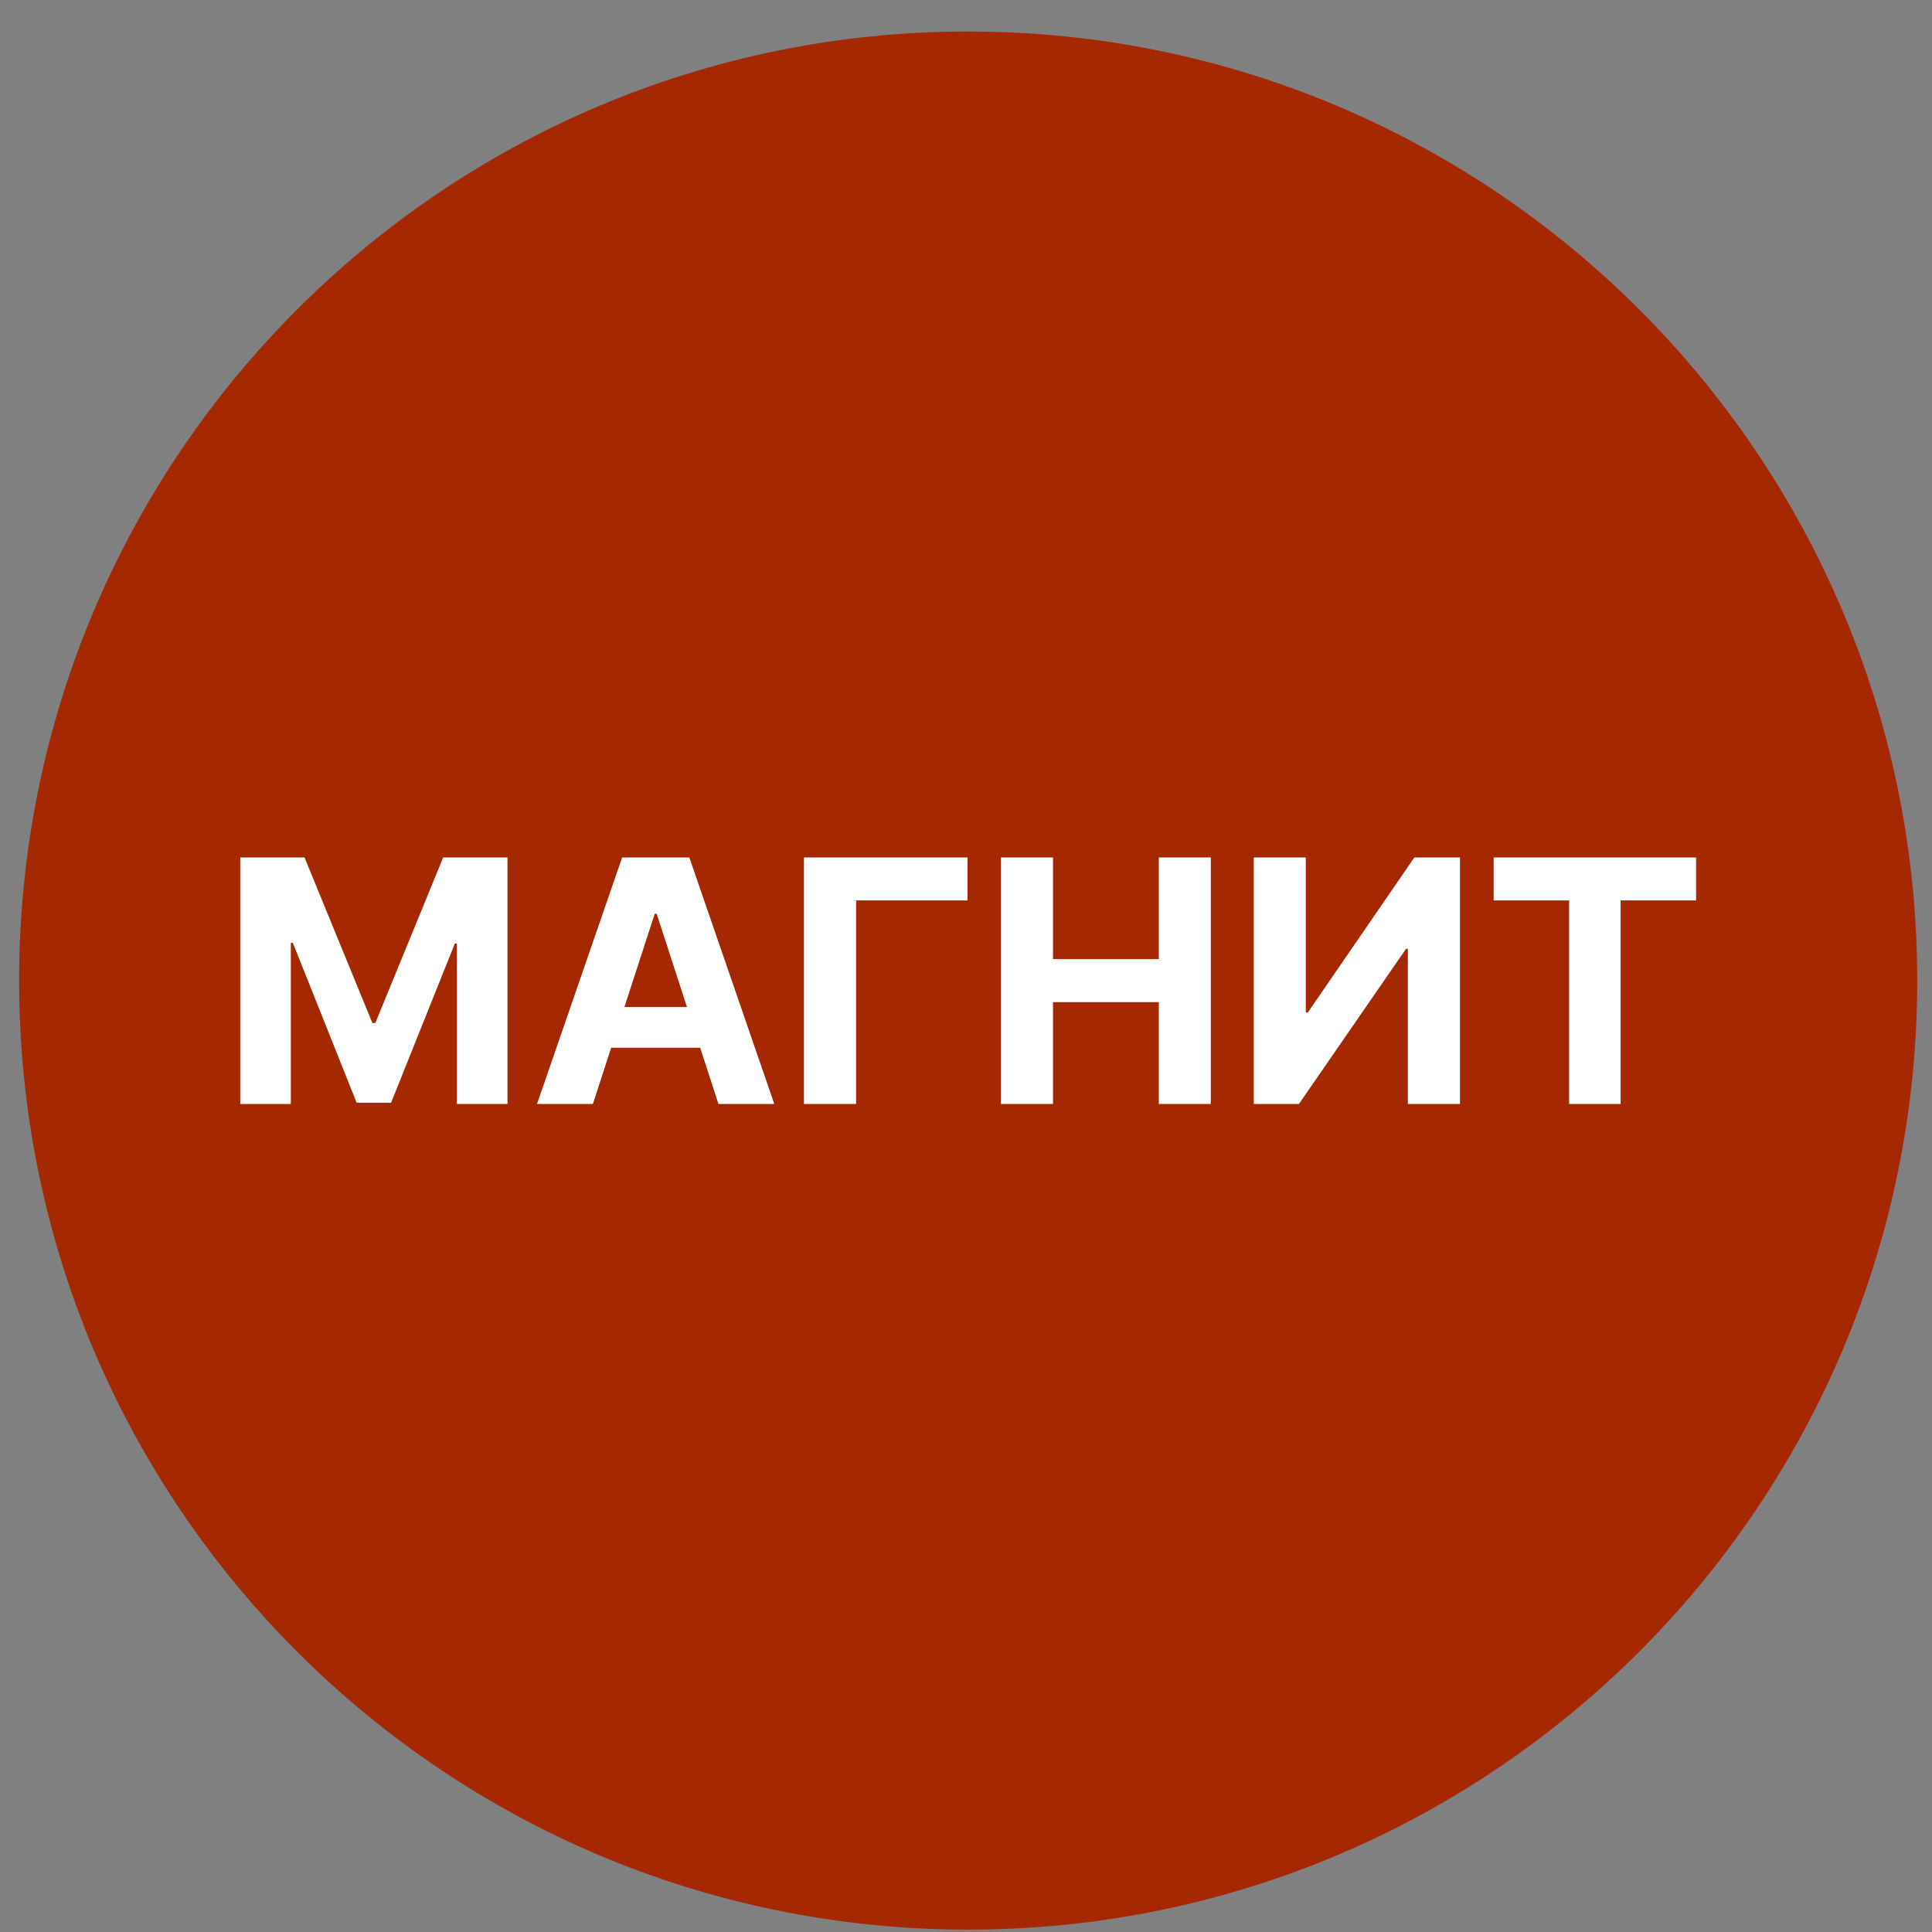 <svg xmlns="http://www.w3.org/2000/svg" width="57" height="57" fill="none" viewBox="0 0 57 57"><rect x="0" y="0" width="57" height="57" fill="#808080" stroke="none"/><g clip-path="url(#a)"><path fill="#a62800" d="M56.564 28.93c0-15.464-12.536-28-28-28s-28 12.536-28 28 12.536 28 28 28 28-12.536 28-28"/><path fill="#fff" d="M44.067 26.565v-1.268h5.973v1.268h-2.227v6.005h-1.52v-6.005zM36.99 25.297h1.535v4.574h.06l3.143-4.574h1.346v7.273h-1.538v-4.578h-.053l-3.16 4.578H36.99zM29.53 32.57v-7.273h1.537v3h3.122v-3h1.534v7.273h-1.534v-3.005h-3.122v3.005zM28.545 25.297v1.268h-3.288v6.005h-1.538v-7.273zM17.492 32.57h-1.648l2.511-7.273h1.982l2.507 7.273h-1.648l-1.822-5.611h-.057zm-.103-2.86h3.892v1.201H17.39zM7.088 25.297h1.896l2.003 4.886h.086l2.002-4.886h1.897v7.273H13.48v-4.734h-.06l-1.882 4.698h-1.016L8.64 27.818h-.06v4.752H7.088z"/></g><defs><clipPath id="a"><path fill="#fff" d="M.564.93h56v56h-56z"/></clipPath></defs></svg>